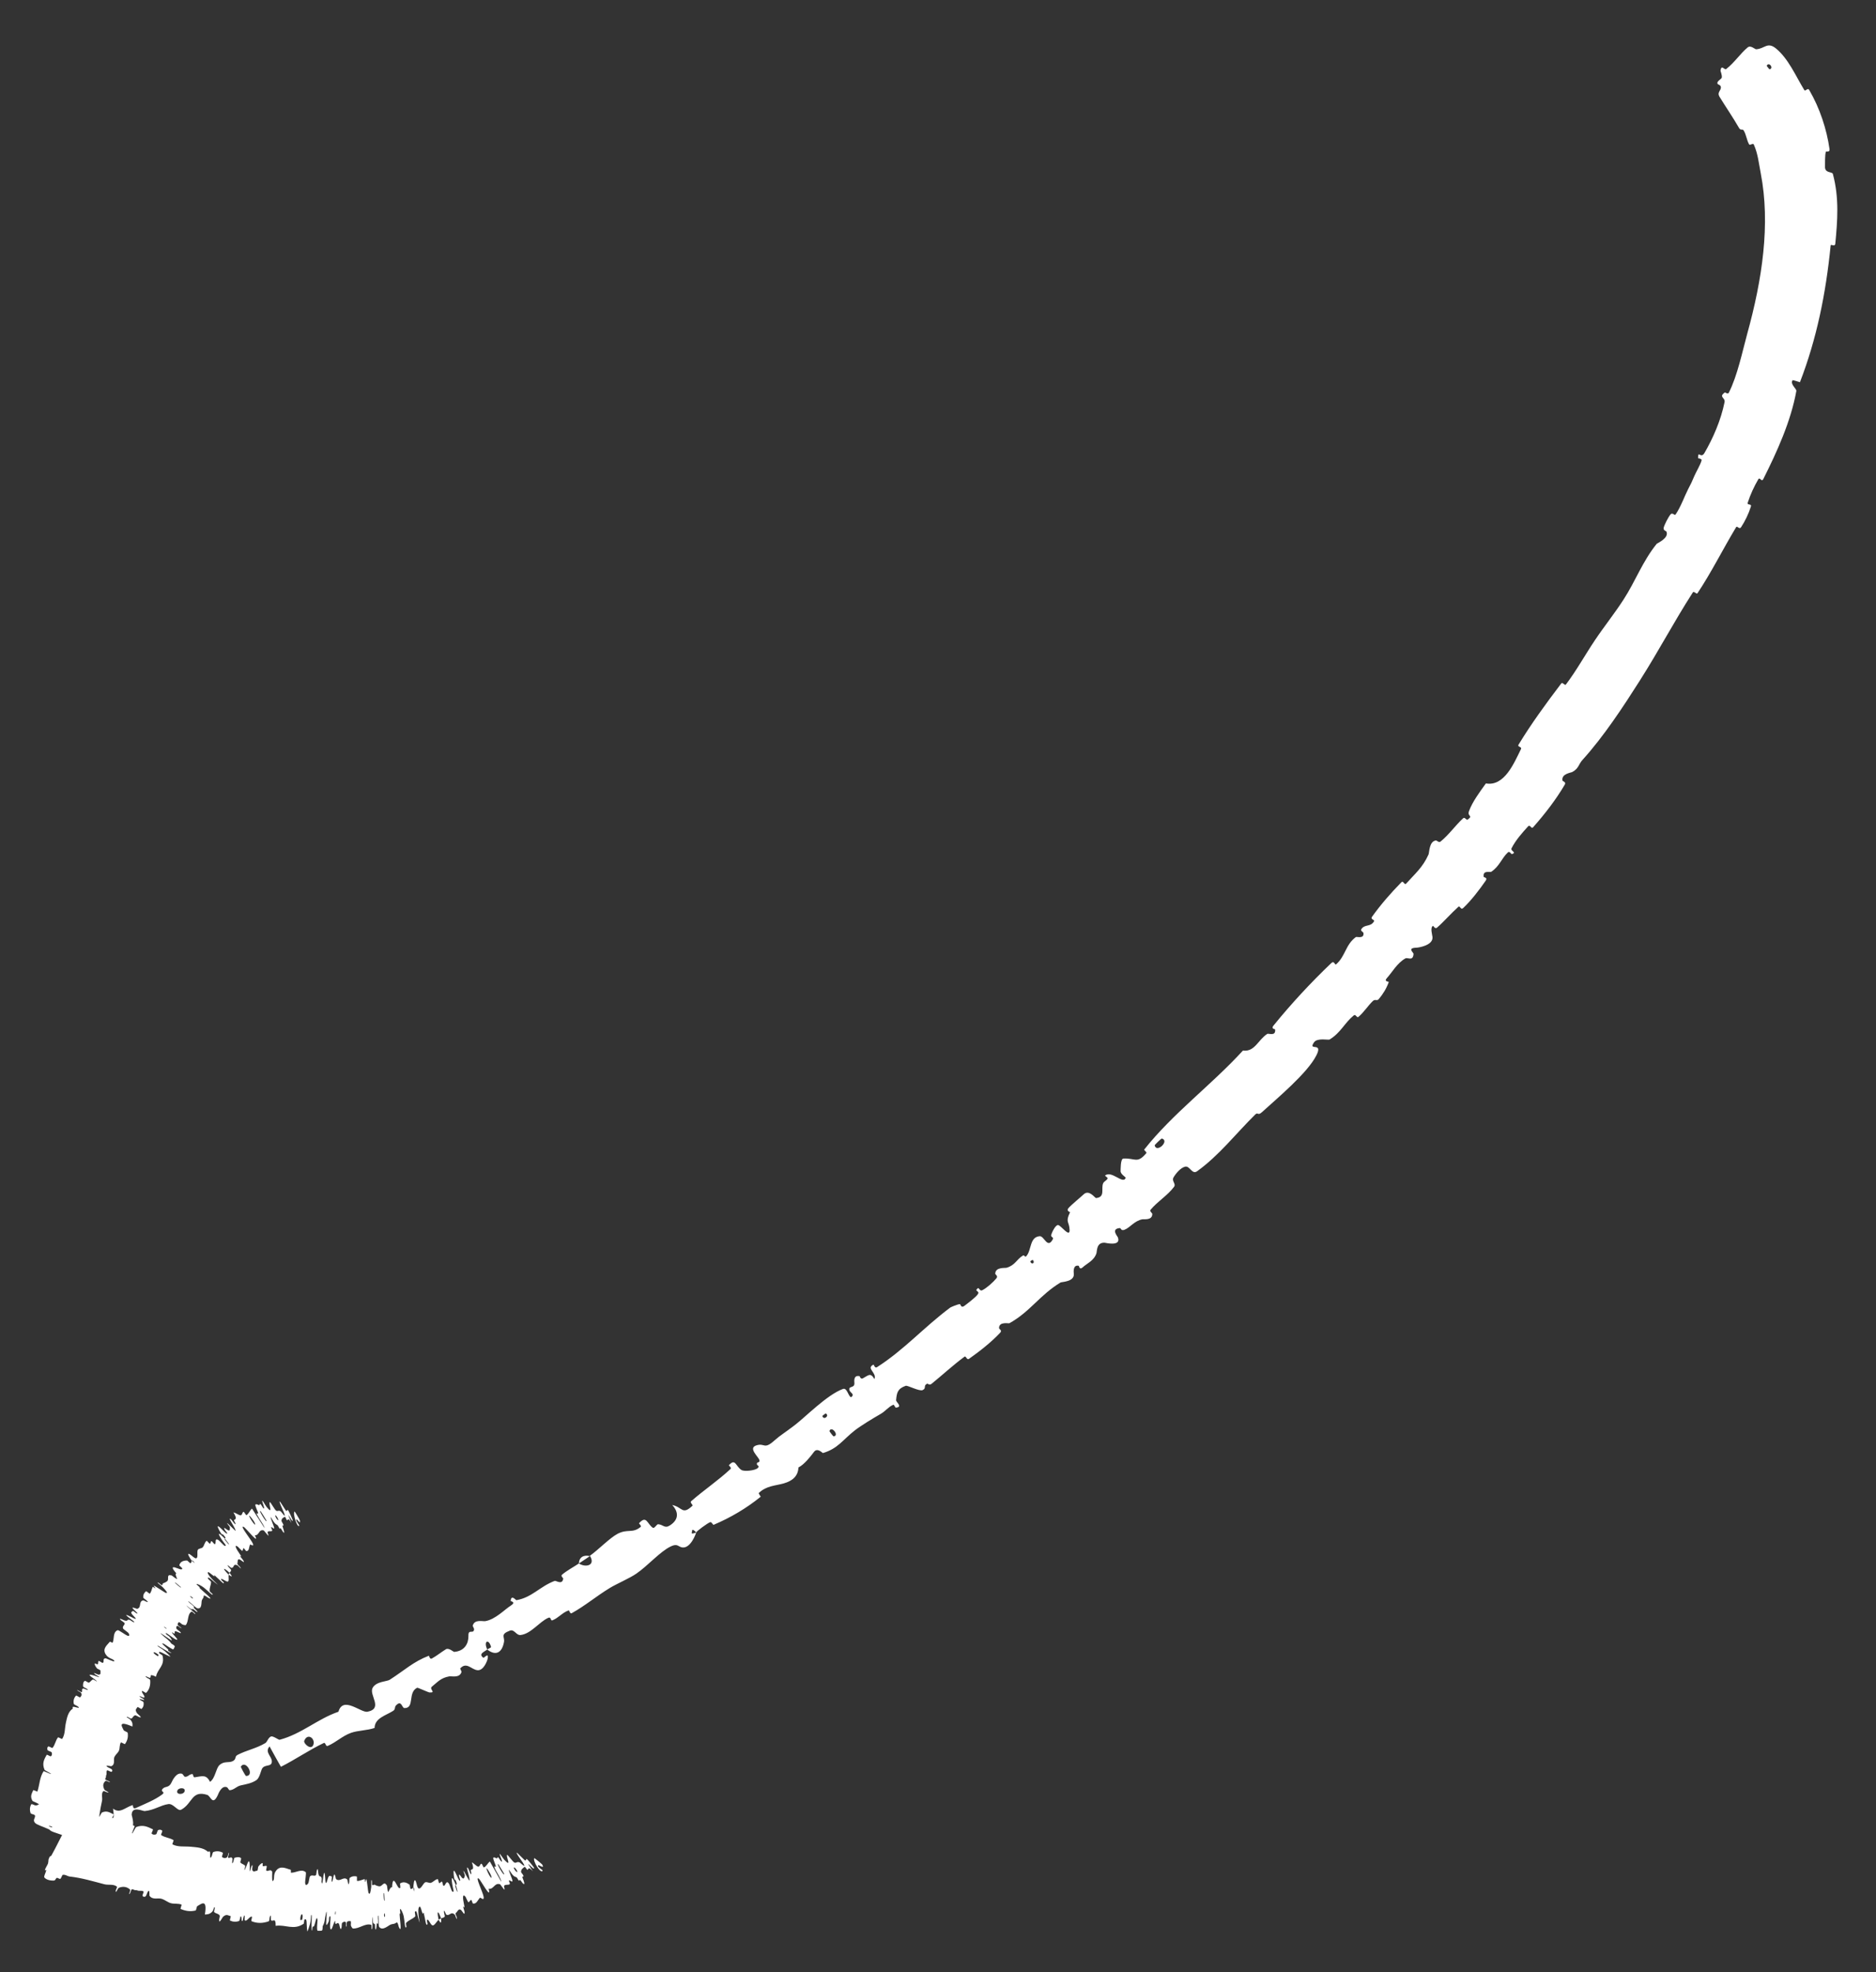 <?xml version="1.0" encoding="UTF-8"?> <svg xmlns="http://www.w3.org/2000/svg" width="39" height="41" viewBox="0 0 39 41" fill="none"><rect x="0" y="0" width="39" height="41" fill="#333333" stroke="none"/><path d="M35.744 2.007C35.863 2.202 36.03 2.446 36.152 2.659C36.189 2.723 36.223 2.67 36.251 2.715C36.304 2.805 36.31 2.905 36.361 3C36.378 3.032 36.443 2.968 36.459 3.003C36.547 3.2 36.562 3.39 36.604 3.603C36.808 4.658 36.636 5.809 36.321 6.947C36.221 7.314 36.119 7.81 35.941 8.163C35.92 8.205 35.866 8.153 35.857 8.159C35.722 8.256 35.87 8.266 35.852 8.359C35.776 8.736 35.613 9.109 35.434 9.417C35.357 9.548 35.299 9.35 35.301 9.522C35.301 9.534 35.385 9.532 35.374 9.573C35.348 9.666 35.254 9.823 35.225 9.893C35.169 10.028 35.157 10.048 35.097 10.164C35.016 10.322 34.946 10.53 34.835 10.694C34.811 10.729 34.772 10.643 34.728 10.695C34.684 10.748 34.602 10.906 34.587 10.968C34.572 11.03 34.637 11.037 34.644 11.053C34.7 11.188 34.455 11.29 34.44 11.307C34.143 11.677 34.003 12.076 33.751 12.466C33.567 12.751 33.341 13.034 33.157 13.309C32.937 13.638 32.779 13.932 32.554 14.23C32.53 14.262 32.485 14.171 32.456 14.21C32.145 14.618 31.83 15.051 31.567 15.484C31.54 15.528 31.643 15.524 31.62 15.572C31.477 15.859 31.277 16.355 30.89 16.287C30.76 16.467 30.611 16.668 30.54 16.86C30.494 16.983 30.637 16.946 30.511 17.039C30.483 17.06 30.454 16.977 30.416 17.012C30.256 17.16 30.119 17.357 29.947 17.496C29.912 17.524 29.869 17.471 29.852 17.473C29.709 17.488 29.715 17.727 29.698 17.763C29.577 18.035 29.413 18.167 29.235 18.367C29.194 18.413 29.176 18.299 29.134 18.341C28.917 18.562 28.704 18.805 28.523 19.059C28.483 19.115 28.582 19.121 28.566 19.151C28.492 19.282 28.367 19.203 28.297 19.323C28.282 19.348 28.341 19.382 28.343 19.39C28.37 19.527 28.204 19.468 28.187 19.481C27.969 19.64 27.972 19.88 27.774 20.05C27.75 20.07 27.739 19.962 27.676 20.022C27.25 20.428 26.839 20.872 26.474 21.322C26.417 21.392 26.506 21.392 26.508 21.401C26.526 21.552 26.371 21.477 26.345 21.494C26.149 21.623 26.087 21.871 25.839 21.841C25.19 22.552 24.385 23.143 23.786 23.9C23.778 23.909 23.847 23.954 23.831 23.973C23.639 24.202 23.6 24.071 23.353 24.086C23.291 24.089 23.298 24.326 23.296 24.344C23.292 24.413 23.407 24.47 23.401 24.488C23.348 24.633 23.109 24.322 22.972 24.44C22.968 24.444 23.033 24.483 23.026 24.499C23.005 24.547 22.95 24.556 22.931 24.605C22.888 24.717 22.98 24.888 22.787 24.907C22.762 24.909 22.642 24.72 22.527 24.831C22.482 24.875 22.264 25.054 22.212 25.116C22.16 25.177 22.248 25.197 22.245 25.203C22.142 25.413 22.229 25.391 22.236 25.568C22.242 25.744 22.053 25.468 21.995 25.468C21.938 25.467 21.866 25.627 21.853 25.673C21.841 25.719 21.907 25.723 21.89 25.757C21.777 25.98 21.708 25.693 21.616 25.7C21.399 25.715 21.448 25.994 21.335 26.116C21.305 26.148 21.298 26.082 21.264 26.103C21.129 26.186 21.107 26.302 20.926 26.356C20.897 26.365 20.694 26.337 20.69 26.479C20.689 26.499 20.756 26.524 20.714 26.576C20.65 26.653 20.519 26.773 20.423 26.822C20.352 26.858 20.36 26.724 20.302 26.809C20.276 26.847 20.377 26.844 20.325 26.911C20.274 26.978 20.107 27.105 20.043 27.152C19.978 27.199 19.966 27.112 19.957 27.112C19.909 27.112 19.765 27.176 19.754 27.184C19.204 27.595 18.793 28.065 18.23 28.424C18.186 28.452 18.166 28.366 18.159 28.37C17.995 28.447 18.236 28.538 18.178 28.67C18.095 28.527 18.053 28.594 17.941 28.653C17.887 28.682 17.876 28.611 17.868 28.609C17.738 28.583 17.761 28.721 17.762 28.751C17.769 28.862 17.651 28.81 17.656 28.884C17.66 28.958 17.788 28.98 17.691 29.048C17.629 29.02 17.611 28.843 17.523 28.876C17.192 28.997 16.739 29.464 16.518 29.631C16.298 29.799 16.218 29.841 16.097 29.949C15.878 30.146 15.901 29.991 15.723 30.049C15.545 30.106 15.774 30.29 15.787 30.355C15.8 30.419 15.742 30.383 15.734 30.428C15.727 30.473 15.806 30.469 15.752 30.521C15.697 30.573 15.468 30.597 15.412 30.559C15.291 30.478 15.289 30.311 15.153 30.461C15.146 30.469 15.217 30.511 15.185 30.541C14.931 30.778 14.633 30.978 14.37 31.208C14.334 31.239 14.414 31.285 14.394 31.305C14.18 31.505 14.191 31.333 13.975 31.288C14.116 31.442 14.108 31.596 13.926 31.713C13.817 31.783 13.788 31.696 13.683 31.688C13.651 31.685 13.606 31.786 13.569 31.76C13.449 31.673 13.441 31.496 13.285 31.667C13.278 31.675 13.344 31.722 13.318 31.744C13.148 31.885 13.05 31.777 12.839 31.887C12.674 31.974 12.437 32.221 12.263 32.344C12.386 32.538 12.186 32.598 12.034 32.504C11.919 32.581 11.788 32.649 11.685 32.736C11.65 32.766 11.71 32.807 11.709 32.817C11.691 32.959 11.56 32.856 11.532 32.866C11.226 32.979 11.059 33.212 10.735 33.267C10.724 33.269 10.629 33.139 10.616 33.282C10.615 33.291 10.739 33.304 10.617 33.381C10.494 33.458 10.299 33.668 10.087 33.703C10.036 33.711 9.864 33.659 9.829 33.795C9.824 33.814 9.859 33.847 9.855 33.878C9.841 33.979 9.733 33.854 9.738 34.009C9.742 34.164 9.661 34.327 9.438 34.342C9.431 34.342 9.327 34.253 9.272 34.286C9.185 34.338 9.071 34.43 8.977 34.48C8.932 34.504 8.923 34.419 8.915 34.422C8.593 34.545 8.412 34.723 8.101 34.922C8.045 34.959 7.822 34.954 7.747 35.089C7.665 35.238 7.975 35.517 7.641 35.586C7.505 35.614 7.131 35.249 7.036 35.586C6.596 35.738 6.271 36.047 5.813 36.169C5.793 36.175 5.673 36.08 5.63 36.102C5.566 36.137 5.559 36.212 5.514 36.239C5.328 36.35 5.125 36.386 4.939 36.483C4.869 36.52 4.923 36.569 4.839 36.613C4.754 36.656 4.66 36.604 4.561 36.697C4.487 36.767 4.475 36.971 4.366 37.044C4.287 36.885 4.208 36.926 4.046 36.949C4.014 36.953 4.018 36.884 4.002 36.883C3.936 36.878 3.908 36.947 3.843 36.938C3.828 36.937 3.802 36.882 3.788 36.877C3.666 36.834 3.582 37.022 3.567 37.054C3.511 37.178 3.436 37.126 3.38 37.19C3.324 37.254 3.448 37.247 3.374 37.304C3.221 37.421 2.996 37.509 2.823 37.588C2.753 37.619 2.769 37.525 2.758 37.527C2.606 37.571 2.494 37.714 2.35 37.6C2.414 38.026 2.247 37.6 2.073 37.765C2.059 37.779 2.115 37.969 2.189 37.969C2.264 37.968 2.334 37.871 2.439 37.875C2.464 37.876 2.655 37.995 2.676 37.998C2.837 38.023 2.737 37.746 2.737 37.728C2.743 37.535 2.966 37.655 3.009 37.651C3.208 37.632 3.337 37.529 3.5 37.506C3.606 37.49 3.693 37.662 3.766 37.623C4.006 37.494 3.98 37.21 4.309 37.315C4.38 37.338 4.419 37.552 4.528 37.319C4.535 37.304 4.603 37.106 4.72 37.157C4.734 37.163 4.76 37.219 4.775 37.218C4.874 37.209 4.909 37.138 5.011 37.116C5.113 37.094 5.239 37.073 5.335 37.004C5.393 36.963 5.424 36.821 5.442 36.781C5.493 36.668 5.641 36.743 5.651 36.63C5.661 36.516 5.493 36.431 5.604 36.307C5.679 36.449 5.762 36.59 5.84 36.731C6.143 36.578 6.423 36.383 6.731 36.236C6.769 36.218 6.769 36.314 6.811 36.297C6.988 36.223 7.11 36.093 7.297 36.025C7.443 35.973 7.634 35.977 7.787 35.923C7.79 35.716 8.029 35.662 8.174 35.567C8.225 35.533 8.199 35.492 8.23 35.458C8.347 35.33 8.355 35.508 8.406 35.51C8.627 35.516 8.47 35.185 8.673 35.087C8.684 35.082 8.905 35.184 8.928 35.185C9.078 35.194 8.915 35.116 8.978 35.065C9.094 34.972 9.161 34.883 9.339 34.851C9.39 34.842 9.554 34.891 9.593 34.762C9.599 34.745 9.561 34.692 9.569 34.684C9.701 34.54 9.803 34.714 9.929 34.723C10.055 34.731 10.13 34.529 10.139 34.478C10.164 34.345 10.059 34.472 10.05 34.465C9.942 34.386 10.056 34.346 10.13 34.293C10.044 34.114 10.162 34.061 10.208 34.238C10.213 34.257 10.142 34.276 10.13 34.293C10.295 34.423 10.432 34.375 10.477 34.14C10.499 34.03 10.39 33.978 10.6 33.9C10.695 33.865 10.729 34.002 10.824 33.991C11.042 33.964 11.206 33.722 11.395 33.635C11.464 33.603 11.438 33.705 11.486 33.685C11.615 33.633 11.69 33.524 11.823 33.479C11.835 33.475 11.849 33.558 11.886 33.537C12.169 33.38 12.385 33.192 12.676 33.014C12.816 32.928 13.089 32.812 13.229 32.715C13.472 32.548 13.717 32.26 13.943 32.15C14.09 32.078 14.102 32.163 14.19 32.171C14.358 32.186 14.462 31.899 14.474 31.858C14.474 31.857 14.345 31.918 14.387 31.843C14.379 31.749 14.472 31.858 14.474 31.858C14.482 31.831 14.71 31.663 14.765 31.645C14.795 31.635 14.821 31.706 14.836 31.7C15.189 31.55 15.515 31.358 15.813 31.117C15.818 31.112 15.763 31.049 15.775 31.038C15.937 30.885 16.11 30.891 16.294 30.839C16.48 30.785 16.59 30.686 16.599 30.508C16.723 30.444 16.85 30.28 16.922 30.184C16.993 30.087 17.099 30.211 17.109 30.208C17.423 30.113 17.518 29.934 17.772 29.736C17.893 29.641 18.151 29.485 18.299 29.4C18.415 29.334 18.457 29.256 18.57 29.204C18.586 29.197 18.614 29.265 18.62 29.264C18.781 29.253 18.624 29.15 18.629 29.108C18.643 28.956 18.658 28.87 18.829 28.81C18.869 28.797 19.113 28.931 19.181 28.899C19.268 28.858 19.185 28.806 19.278 28.765C19.286 28.761 19.318 28.807 19.366 28.769C19.587 28.59 19.813 28.38 20.051 28.205C20.084 28.181 20.096 28.283 20.145 28.249C20.371 28.09 20.609 27.902 20.794 27.705C20.84 27.657 20.769 27.633 20.769 27.61C20.769 27.468 20.967 27.519 20.985 27.509C21.419 27.267 21.611 26.927 22.048 26.662C22.072 26.648 22.345 26.649 22.323 26.475C22.322 26.463 22.297 26.286 22.426 26.315C22.434 26.317 22.439 26.414 22.512 26.344C22.584 26.274 22.742 26.212 22.793 26.057C22.809 26.009 22.79 25.826 22.967 25.836C22.979 25.837 23.309 25.919 23.241 25.728C23.23 25.697 23.091 25.551 23.275 25.531C23.31 25.527 23.298 25.595 23.375 25.567C23.494 25.523 23.582 25.377 23.753 25.348C23.783 25.343 23.955 25.374 23.955 25.238C23.955 25.217 23.891 25.183 23.922 25.147C24.066 24.975 24.269 24.857 24.406 24.675C24.455 24.611 24.353 24.556 24.395 24.48C24.438 24.404 24.543 24.274 24.64 24.254C24.736 24.234 24.781 24.425 24.886 24.35C25.344 24.021 25.698 23.561 26.095 23.17C26.154 23.112 26.145 23.204 26.235 23.121C26.562 22.823 27.181 22.308 27.366 21.941C27.516 21.646 27.179 21.866 27.319 21.667C27.387 21.572 27.616 21.626 27.641 21.611C27.878 21.465 27.948 21.269 28.144 21.109C28.184 21.076 28.206 21.169 28.24 21.141C28.355 21.044 28.439 20.906 28.542 20.809C28.589 20.765 28.625 20.817 28.663 20.771C28.753 20.663 28.82 20.555 28.871 20.417C28.876 20.404 28.763 20.412 28.831 20.335C28.943 20.212 29.043 20.023 29.216 19.925C29.267 19.897 29.373 19.991 29.386 19.833C29.389 19.8 29.242 19.708 29.448 19.702C29.483 19.701 29.794 19.657 29.78 19.482C29.776 19.436 29.727 19.284 29.79 19.248C29.799 19.243 29.83 19.322 29.874 19.285C30.027 19.152 30.162 18.991 30.316 18.854C30.357 18.818 30.362 18.931 30.421 18.875C30.584 18.722 30.757 18.495 30.886 18.309C30.933 18.24 30.846 18.241 30.845 18.231C30.82 18.083 30.975 18.142 31.003 18.123C31.174 18.008 31.215 17.846 31.347 17.721C31.383 17.686 31.417 17.761 31.429 17.757C31.545 17.72 31.393 17.693 31.424 17.634C31.509 17.467 31.643 17.316 31.766 17.181C31.813 17.129 31.83 17.244 31.872 17.198C32.118 16.921 32.35 16.619 32.53 16.312C32.564 16.254 32.486 16.246 32.482 16.226C32.457 16.086 32.656 16.066 32.687 16.049C32.826 15.972 32.811 15.894 32.9 15.796C33.342 15.309 33.755 14.677 34.087 14.154C34.51 13.487 34.784 12.952 35.191 12.318C35.217 12.278 35.267 12.365 35.29 12.331C35.576 11.903 35.821 11.409 36.092 10.96C36.114 10.922 36.158 11.017 36.196 10.959C36.276 10.837 36.351 10.684 36.399 10.532C36.421 10.461 36.312 10.516 36.335 10.445C36.389 10.28 36.465 10.115 36.552 9.966C36.589 9.903 36.618 10.04 36.66 9.954C36.941 9.392 37.227 8.77 37.344 8.129C37.353 8.082 37.204 7.984 37.268 7.903C37.316 7.912 37.37 7.932 37.419 7.946C37.766 7.046 37.957 6.11 38.057 5.105C38.061 5.064 38.145 5.145 38.154 5.065C38.199 4.592 38.238 4.116 38.103 3.615C38.089 3.565 37.931 3.606 37.94 3.459C37.942 3.433 37.934 3.214 37.959 3.153C37.963 3.144 38.044 3.172 38.034 3.101C37.976 2.689 37.831 2.245 37.612 1.872C37.577 1.812 37.534 1.913 37.508 1.87C37.327 1.574 37.18 1.219 36.916 1.004C36.739 0.864 36.683 1.016 36.508 1.024C36.483 1.025 36.395 0.934 36.333 0.985C36.178 1.113 36.056 1.304 35.886 1.435C35.85 1.464 35.788 1.331 35.767 1.467C35.766 1.476 35.806 1.572 35.793 1.615C35.785 1.644 35.706 1.678 35.702 1.724C35.698 1.769 35.772 1.751 35.776 1.816C35.778 1.882 35.693 1.922 35.744 2.007ZM17.243 29.751C17.284 29.628 17.46 29.851 17.328 29.861C17.321 29.861 17.241 29.758 17.243 29.751ZM6.325 36.191C6.392 36.018 6.558 36.141 6.515 36.271C6.471 36.401 6.304 36.244 6.325 36.191ZM5.007 36.727C5.109 36.57 5.305 36.922 5.115 36.922C5.104 36.923 5.001 36.736 5.007 36.727ZM36.785 1.441C36.781 1.441 36.727 1.371 36.728 1.367C36.773 1.274 36.885 1.42 36.785 1.441ZM3.686 37.228C3.709 37.158 3.866 37.156 3.837 37.243C3.814 37.314 3.657 37.316 3.686 37.228ZM21.419 26.226C21.418 26.222 21.463 26.18 21.477 26.2C21.522 26.262 21.442 26.299 21.419 26.226ZM1.49 38.174C1.812 38.024 1.879 37.635 1.54 37.818C1.478 37.851 1.719 37.858 1.649 37.919C1.52 38.033 1.341 37.881 1.23 38.048C1.21 38.078 1.472 38.184 1.491 38.175C1.491 38.175 1.49 38.175 1.49 38.174ZM17.096 29.438C17.095 29.433 17.162 29.383 17.165 29.384C17.254 29.432 17.121 29.535 17.096 29.438ZM24.004 23.811C24.003 23.802 24.142 23.668 24.151 23.669C24.325 23.712 24.043 23.983 24.004 23.811ZM12.263 32.351C12.138 32.321 12.039 32.368 12.035 32.504C12.11 32.452 12.188 32.403 12.263 32.351ZM0.923 39.033C0.967 39.084 1.058 39.101 1.127 39.095C1.15 39.093 1.163 39.044 1.18 39.041C1.212 39.035 1.223 39.068 1.256 39.059C1.268 39.055 1.293 38.979 1.304 38.977C1.364 38.967 1.399 39.007 1.45 39.012C1.704 39.041 1.936 39.112 2.171 39.173C2.251 39.194 2.367 39.163 2.432 39.224C2.439 39.231 2.408 39.294 2.407 39.3C2.401 39.392 2.445 39.258 2.469 39.247C2.567 39.206 2.646 39.231 2.702 39.281C2.726 39.303 2.648 39.422 2.704 39.36C2.708 39.356 2.728 39.284 2.738 39.279C2.762 39.27 2.791 39.295 2.807 39.295C2.837 39.294 2.842 39.296 2.867 39.305C2.902 39.316 2.955 39.296 2.986 39.326C2.992 39.332 2.956 39.4 2.964 39.416C2.972 39.433 3.007 39.439 3.024 39.426C3.042 39.414 3.057 39.356 3.064 39.343C3.12 39.24 3.103 39.405 3.107 39.411C3.176 39.507 3.283 39.448 3.367 39.477C3.432 39.499 3.492 39.551 3.555 39.567C3.63 39.586 3.704 39.567 3.774 39.596C3.781 39.599 3.746 39.682 3.755 39.686C3.851 39.727 3.951 39.747 4.067 39.718C4.079 39.715 4.088 39.636 4.101 39.628C4.18 39.584 4.316 39.461 4.259 39.801C4.304 39.799 4.357 39.8 4.412 39.743C4.447 39.706 4.447 39.618 4.466 39.661C4.471 39.67 4.443 39.74 4.451 39.749C4.485 39.787 4.537 39.775 4.568 39.824C4.575 39.834 4.556 39.898 4.555 39.91C4.551 40.011 4.624 39.862 4.634 39.852C4.711 39.781 4.742 39.825 4.794 39.835C4.806 39.837 4.771 39.922 4.782 39.927C4.839 39.954 4.903 39.961 4.971 39.936C4.986 39.93 4.991 39.852 4.999 39.845C5.034 39.817 5.008 39.96 5.042 39.935C5.049 39.93 5.06 39.865 5.062 39.858C5.103 39.751 5.082 39.911 5.085 39.916C5.126 39.974 5.195 39.817 5.24 39.851C5.245 39.855 5.214 39.934 5.23 39.941C5.338 39.987 5.462 39.988 5.585 39.943C5.604 39.936 5.603 39.872 5.605 39.865C5.645 39.749 5.627 39.91 5.632 39.917C5.669 39.968 5.733 39.842 5.731 40.037C5.93 40.003 6.106 40.139 6.316 39.991C6.319 39.989 6.324 39.91 6.329 39.907C6.392 39.869 6.366 39.991 6.387 40.145C6.392 40.184 6.442 40.006 6.446 39.993C6.461 39.945 6.464 39.826 6.468 39.817C6.502 39.745 6.455 40.134 6.491 40.138C6.492 40.138 6.495 40.065 6.499 40.059C6.51 40.037 6.516 40.067 6.528 40.043C6.555 39.988 6.581 39.8 6.601 39.913C6.603 39.927 6.575 40.148 6.608 40.14C6.621 40.137 6.677 40.146 6.694 40.133C6.711 40.12 6.706 40.048 6.708 40.045C6.758 39.955 6.745 39.914 6.777 39.776C6.809 39.639 6.776 39.97 6.782 40.008C6.788 40.045 6.824 39.97 6.834 39.944C6.843 39.917 6.838 39.871 6.845 39.856C6.897 39.759 6.852 40.022 6.863 40.076C6.889 40.203 6.933 39.959 6.966 39.937C6.975 39.931 6.964 39.986 6.972 39.992C7.001 40.014 7.023 39.938 7.053 40.011C7.058 40.022 7.078 40.172 7.102 40.064C7.105 40.049 7.101 39.987 7.115 39.974C7.135 39.954 7.17 39.942 7.189 39.963C7.204 39.979 7.183 40.08 7.203 40.049C7.212 40.035 7.199 39.975 7.215 39.955C7.232 39.934 7.272 39.938 7.288 39.94C7.303 39.943 7.292 40.019 7.293 40.025C7.3 40.054 7.329 40.092 7.332 40.092C7.465 40.105 7.589 39.976 7.717 40.016C7.728 40.02 7.722 40.101 7.724 40.102C7.76 40.135 7.728 39.92 7.75 39.848C7.75 40.012 7.764 39.982 7.789 39.999C7.801 40.008 7.796 40.072 7.797 40.078C7.818 40.175 7.826 40.049 7.829 40.024C7.837 39.929 7.854 40.04 7.859 39.977C7.865 39.914 7.844 39.822 7.867 39.823C7.876 39.881 7.864 40.036 7.883 40.06C7.955 40.152 8.076 40.024 8.128 40.008C8.181 39.992 8.199 40.001 8.229 39.977C8.282 39.934 8.271 40.05 8.312 40.099C8.352 40.147 8.308 39.869 8.308 39.809C8.307 39.748 8.318 39.809 8.321 39.776C8.324 39.742 8.307 39.703 8.32 39.689C8.332 39.675 8.381 39.778 8.393 39.84C8.418 39.972 8.415 40.114 8.449 40.06C8.451 40.057 8.435 39.985 8.443 39.976C8.503 39.912 8.573 39.9 8.632 39.841C8.64 39.833 8.62 39.752 8.625 39.747C8.671 39.687 8.671 39.827 8.725 39.974C8.688 39.773 8.685 39.647 8.725 39.639C8.749 39.634 8.759 39.723 8.786 39.783C8.794 39.801 8.801 39.737 8.811 39.778C8.845 39.912 8.854 40.067 8.888 39.998C8.889 39.995 8.87 39.922 8.876 39.917C8.913 39.88 8.944 40.02 8.994 40.028C9.034 40.035 9.082 39.936 9.119 39.913C9.07 39.688 9.118 39.731 9.169 39.883C9.194 39.87 9.225 39.872 9.245 39.845C9.253 39.835 9.231 39.772 9.231 39.765C9.221 39.651 9.268 39.798 9.276 39.803C9.352 39.844 9.372 39.718 9.46 39.812C9.463 39.816 9.51 39.969 9.494 39.852C9.493 39.844 9.454 39.779 9.48 39.766C9.506 39.753 9.533 39.656 9.592 39.715C9.606 39.729 9.669 39.846 9.657 39.743C9.655 39.729 9.638 39.686 9.634 39.661C9.62 39.58 9.677 39.731 9.647 39.596C9.618 39.462 9.611 39.355 9.678 39.433C9.68 39.435 9.73 39.553 9.741 39.547C9.759 39.538 9.776 39.503 9.795 39.497C9.804 39.494 9.826 39.571 9.828 39.572C9.906 39.591 9.926 39.507 9.979 39.452C9.989 39.442 10.065 39.528 10.055 39.439C10.043 39.342 9.864 38.994 9.955 39.056C9.99 39.081 10.224 39.519 10.158 39.266C10.265 39.287 10.278 39.133 10.396 39.173C10.402 39.174 10.479 39.29 10.486 39.284C10.497 39.274 10.473 39.214 10.479 39.206C10.506 39.168 10.567 39.197 10.598 39.169C10.609 39.159 10.571 39.104 10.584 39.092C10.598 39.079 10.654 39.148 10.653 39.099C10.652 39.061 10.572 38.899 10.58 38.869C10.676 39.018 10.688 39.007 10.739 39.029C10.749 39.034 10.777 39.089 10.784 39.094C10.81 39.114 10.791 39.066 10.819 39.089C10.826 39.094 10.86 39.145 10.867 39.152C10.932 39.216 10.882 39.085 10.872 39.063C10.838 38.977 10.89 39.037 10.882 38.999C10.874 38.962 10.831 38.938 10.832 38.91C10.836 38.854 10.879 38.835 10.905 38.812C10.916 38.803 10.957 38.873 10.96 38.873C10.996 38.872 10.968 38.785 11.079 38.903C10.841 38.56 11.119 38.923 11.102 38.83C11.1 38.823 10.981 38.666 10.953 38.651C10.925 38.636 10.948 38.697 10.907 38.672C10.897 38.666 10.767 38.533 10.758 38.526C10.686 38.471 10.861 38.708 10.869 38.722C10.962 38.871 10.819 38.728 10.806 38.721C10.741 38.691 10.742 38.741 10.692 38.721C10.661 38.707 10.55 38.549 10.542 38.562C10.516 38.603 10.649 38.838 10.485 38.666C10.45 38.63 10.344 38.447 10.406 38.604C10.41 38.614 10.47 38.756 10.406 38.682C10.399 38.672 10.366 38.62 10.362 38.617C10.331 38.597 10.348 38.644 10.321 38.633C10.294 38.621 10.259 38.601 10.253 38.629C10.25 38.645 10.294 38.752 10.303 38.779C10.328 38.858 10.248 38.751 10.287 38.841C10.326 38.932 10.417 39.052 10.422 39.122C10.344 38.983 10.263 38.84 10.184 38.7C10.138 38.732 10.112 38.804 10.057 38.823C10.05 38.825 10.019 38.745 10.011 38.746C9.976 38.747 9.978 38.815 9.937 38.806C9.906 38.8 9.843 38.729 9.81 38.718C9.869 38.892 9.808 38.851 9.788 38.877C9.781 38.887 9.8 38.931 9.799 38.949C9.796 39.014 9.747 38.86 9.73 38.839C9.661 38.75 9.794 39.09 9.753 39.096C9.751 39.097 9.658 38.924 9.651 38.914C9.602 38.848 9.671 38.979 9.664 38.997C9.65 39.03 9.649 39.08 9.602 39.036C9.588 39.023 9.529 38.916 9.544 39.01C9.546 39.022 9.568 39.083 9.568 39.087C9.558 39.157 9.492 38.965 9.453 38.906C9.415 38.846 9.433 38.988 9.439 39.028C9.457 39.131 9.464 39.066 9.468 39.076C9.515 39.189 9.488 39.175 9.476 39.19C9.534 39.38 9.508 39.375 9.463 39.204C9.458 39.186 9.476 39.2 9.476 39.19C9.403 39.009 9.375 38.992 9.402 39.173C9.414 39.259 9.455 39.35 9.406 39.327C9.384 39.316 9.352 39.183 9.327 39.152C9.271 39.08 9.261 39.215 9.22 39.205C9.206 39.201 9.199 39.126 9.189 39.12C9.161 39.107 9.154 39.166 9.124 39.144C9.122 39.142 9.108 39.065 9.1 39.066C9.045 39.07 9.009 39.13 8.952 39.144C8.925 39.15 8.867 39.118 8.84 39.132C8.794 39.156 8.752 39.279 8.703 39.259C8.672 39.246 8.666 39.168 8.646 39.117C8.607 39.019 8.595 39.208 8.593 39.237C8.593 39.238 8.62 39.253 8.613 39.295C8.618 39.379 8.593 39.238 8.593 39.237C8.592 39.256 8.546 39.281 8.534 39.267C8.528 39.26 8.52 39.186 8.517 39.184C8.444 39.127 8.378 39.116 8.316 39.157C8.315 39.159 8.326 39.241 8.323 39.244C8.289 39.285 8.254 39.186 8.217 39.129C8.18 39.072 8.158 39.094 8.151 39.237C8.125 39.221 8.095 39.287 8.078 39.326C8.06 39.366 8.047 39.205 8.045 39.202C7.985 39.103 7.959 39.197 7.903 39.214C7.877 39.222 7.822 39.201 7.793 39.184C7.769 39.171 7.756 39.209 7.735 39.185C7.732 39.182 7.733 39.11 7.732 39.107C7.707 39.022 7.722 39.197 7.717 39.229C7.702 39.343 7.691 39.404 7.66 39.351C7.652 39.339 7.629 39.086 7.617 39.071C7.6 39.053 7.607 39.143 7.59 39.121C7.588 39.12 7.588 39.064 7.578 39.066C7.529 39.077 7.474 39.109 7.423 39.103C7.416 39.102 7.426 39.013 7.416 39.011C7.37 39 7.318 39.002 7.27 39.041C7.259 39.051 7.264 39.114 7.26 39.132C7.241 39.243 7.225 39.08 7.222 39.077C7.14 38.996 7.068 39.139 6.984 39.063C6.98 39.059 6.956 38.883 6.929 39.03C6.927 39.04 6.9 39.191 6.893 39.086C6.893 39.079 6.909 39.002 6.891 39.008C6.873 39.015 6.849 38.961 6.818 39.044C6.808 39.071 6.776 39.221 6.764 39.098C6.763 39.09 6.754 38.813 6.723 39C6.718 39.031 6.702 39.231 6.684 39.126C6.681 39.106 6.694 39.062 6.683 39.033C6.667 38.988 6.634 39.039 6.617 38.947C6.614 38.931 6.61 38.794 6.584 38.895C6.58 38.91 6.577 38.977 6.568 38.984C6.525 39.015 6.49 38.966 6.446 39.007C6.43 39.022 6.424 39.13 6.405 39.157C6.387 39.184 6.354 39.208 6.345 39.157C6.336 39.106 6.375 38.937 6.354 38.92C6.264 38.848 6.153 38.934 6.052 38.933C6.037 38.933 6.059 38.874 6.038 38.869C5.959 38.852 5.834 38.771 5.742 38.887C5.667 38.98 5.722 39.072 5.671 39.105C5.647 39.122 5.662 38.921 5.659 38.913C5.623 38.841 5.572 38.922 5.534 38.886C5.527 38.879 5.551 38.801 5.545 38.796C5.522 38.777 5.487 38.806 5.464 38.795C5.454 38.789 5.468 38.729 5.457 38.732C5.431 38.737 5.404 38.758 5.368 38.809C5.364 38.814 5.363 38.893 5.344 38.892C5.314 38.889 5.264 38.937 5.244 38.872C5.238 38.852 5.269 38.714 5.225 38.804C5.216 38.823 5.184 38.991 5.192 38.842C5.193 38.817 5.197 38.614 5.147 38.733C5.134 38.765 5.088 38.897 5.08 38.873C5.08 38.869 5.104 38.797 5.096 38.787C5.066 38.755 5.028 38.754 4.997 38.721C4.989 38.713 5.023 38.64 5.01 38.629C4.976 38.6 4.923 38.608 4.878 38.622C4.862 38.627 4.856 38.693 4.853 38.699C4.807 38.807 4.836 38.653 4.833 38.643C4.813 38.581 4.768 38.645 4.742 38.618C4.735 38.611 4.76 38.541 4.76 38.534C4.759 38.467 4.738 38.599 4.722 38.61C4.68 38.642 4.646 38.627 4.617 38.608C4.606 38.602 4.642 38.522 4.632 38.517C4.575 38.486 4.508 38.475 4.434 38.503C4.42 38.509 4.408 38.575 4.402 38.588C4.355 38.685 4.372 38.539 4.37 38.525C4.363 38.457 4.336 38.51 4.317 38.493C4.226 38.409 4.08 38.404 3.971 38.393C3.829 38.38 3.705 38.404 3.585 38.344C3.577 38.34 3.614 38.26 3.608 38.256C3.526 38.204 3.427 38.205 3.348 38.148C3.342 38.144 3.382 38.069 3.372 38.059C3.352 38.039 3.321 38.032 3.287 38.047C3.271 38.055 3.261 38.128 3.245 38.134C3.208 38.149 3.176 38.143 3.153 38.12C3.143 38.11 3.192 38.037 3.177 38.03C3.076 37.982 2.975 37.925 2.828 37.985C2.818 37.989 2.745 38.147 2.743 38.11C2.76 38.065 2.782 38.012 2.801 37.965C2.657 37.874 2.484 37.865 2.329 37.805C2.322 37.803 2.371 37.724 2.359 37.718C2.289 37.688 2.228 37.632 2.119 37.681C2.108 37.685 2.041 37.834 2.031 37.801C2.029 37.795 2.008 37.761 2.014 37.725C2.015 37.72 2.054 37.655 2.045 37.648C1.989 37.608 1.92 37.593 1.842 37.606C1.83 37.608 1.803 37.685 1.794 37.687C1.726 37.701 1.7 37.619 1.622 37.66C1.569 37.688 1.515 37.817 1.435 37.93C1.424 37.946 1.403 37.939 1.365 38.009C1.268 38.184 1.175 38.384 1.071 38.571C1.048 38.611 1.045 38.553 1.008 38.66C1.006 38.667 1.008 38.71 0.996 38.746C0.987 38.771 0.943 38.839 0.934 38.872C0.926 38.906 0.965 38.85 0.959 38.891C0.952 38.932 0.904 39.011 0.923 39.033ZM7.997 39.502C7.982 39.581 7.964 39.297 7.988 39.364C7.989 39.368 7.998 39.498 7.997 39.502ZM10.21 38.994C10.245 39.117 10.147 38.96 10.118 38.866C10.089 38.773 10.199 38.957 10.21 38.994ZM10.478 38.95C10.502 39.051 10.296 38.705 10.363 38.76C10.366 38.763 10.476 38.945 10.478 38.95ZM1.494 38.005C1.492 38.008 1.476 38.004 1.478 38.001C1.512 37.917 1.543 37.925 1.494 38.005ZM10.75 38.896C10.773 38.946 10.716 38.909 10.687 38.846C10.665 38.796 10.721 38.833 10.75 38.896ZM6.976 39.798C6.975 39.803 6.963 39.806 6.965 39.782C6.971 39.705 6.985 39.728 6.976 39.798ZM11.108 38.629C11.068 38.683 11.244 38.968 11.281 38.89C11.287 38.876 11.19 38.827 11.184 38.793C11.173 38.731 11.325 38.876 11.277 38.77C11.268 38.751 11.11 38.626 11.108 38.629C11.108 38.629 11.108 38.629 11.108 38.629ZM8.004 39.843C8.004 39.847 7.988 39.852 7.988 39.848C7.975 39.758 8.006 39.749 8.004 39.843ZM6.282 39.908C6.28 39.916 6.242 39.919 6.242 39.911C6.242 39.763 6.318 39.757 6.282 39.908ZM9.119 39.907C9.156 39.991 9.18 39.997 9.169 39.883C9.153 39.893 9.135 39.897 9.119 39.907ZM2.183 38.391C2.221 38.359 2.216 38.293 2.197 38.241C2.191 38.224 2.141 38.214 2.135 38.201C2.123 38.177 2.152 38.169 2.137 38.144C2.132 38.135 2.054 38.114 2.051 38.106C2.03 38.06 2.062 38.034 2.058 37.995C2.044 37.797 2.083 37.621 2.121 37.437C2.135 37.374 2.096 37.281 2.151 37.235C2.157 37.229 2.22 37.261 2.226 37.262C2.315 37.278 2.183 37.228 2.172 37.207C2.127 37.123 2.146 37.065 2.194 37.025C2.214 37.009 2.331 37.087 2.27 37.034C2.265 37.03 2.195 37.005 2.191 36.996C2.18 36.975 2.204 36.955 2.203 36.943C2.202 36.918 2.204 36.914 2.212 36.895C2.222 36.869 2.202 36.824 2.23 36.803C2.236 36.799 2.302 36.839 2.318 36.835C2.334 36.831 2.34 36.804 2.327 36.788C2.315 36.772 2.259 36.75 2.247 36.743C2.148 36.682 2.307 36.721 2.312 36.719C2.405 36.68 2.349 36.586 2.38 36.523C2.403 36.476 2.456 36.438 2.474 36.392C2.495 36.336 2.481 36.273 2.514 36.224C2.518 36.218 2.594 36.265 2.598 36.259C2.644 36.193 2.67 36.12 2.654 36.022C2.652 36.012 2.578 35.984 2.572 35.972C2.537 35.899 2.437 35.757 2.752 35.894C2.756 35.858 2.763 35.817 2.716 35.758C2.686 35.72 2.602 35.695 2.645 35.692C2.655 35.691 2.718 35.733 2.727 35.73C2.767 35.713 2.763 35.67 2.813 35.66C2.823 35.658 2.881 35.692 2.893 35.697C2.986 35.73 2.857 35.629 2.85 35.618C2.794 35.537 2.84 35.526 2.859 35.489C2.863 35.48 2.936 35.535 2.943 35.528C2.978 35.493 2.995 35.447 2.983 35.387C2.981 35.374 2.909 35.343 2.905 35.335C2.885 35.298 3.013 35.367 2.996 35.333C2.993 35.326 2.935 35.295 2.929 35.291C2.837 35.223 2.982 35.294 2.986 35.294C3.049 35.283 2.917 35.175 2.958 35.153C2.963 35.15 3.029 35.202 3.039 35.192C3.104 35.129 3.132 35.037 3.122 34.927C3.12 34.91 3.062 34.886 3.056 34.881C2.961 34.805 3.103 34.883 3.111 34.882C3.166 34.876 3.069 34.776 3.244 34.858C3.267 34.697 3.437 34.633 3.377 34.415C3.376 34.412 3.308 34.371 3.307 34.365C3.296 34.303 3.393 34.379 3.535 34.44C3.57 34.455 3.433 34.333 3.423 34.324C3.386 34.29 3.284 34.23 3.278 34.222C3.228 34.163 3.548 34.387 3.564 34.364C3.564 34.364 3.503 34.325 3.498 34.32C3.484 34.301 3.511 34.311 3.495 34.291C3.457 34.246 3.304 34.132 3.409 34.175C3.422 34.181 3.602 34.312 3.607 34.286C3.609 34.275 3.637 34.242 3.632 34.224C3.628 34.206 3.564 34.171 3.562 34.169C3.504 34.087 3.465 34.075 3.361 33.98C3.257 33.885 3.525 34.082 3.559 34.099C3.593 34.115 3.544 34.05 3.525 34.029C3.506 34.008 3.465 33.988 3.456 33.974C3.395 33.887 3.599 34.059 3.648 34.08C3.765 34.132 3.578 33.97 3.573 33.935C3.572 33.926 3.614 33.964 3.622 33.962C3.652 33.955 3.599 33.898 3.671 33.918C3.683 33.921 3.815 33.992 3.736 33.916C3.725 33.905 3.672 33.873 3.667 33.857C3.66 33.832 3.665 33.802 3.691 33.802C3.711 33.801 3.783 33.873 3.767 33.842C3.76 33.828 3.705 33.803 3.696 33.78C3.686 33.757 3.708 33.733 3.717 33.724C3.726 33.716 3.783 33.768 3.788 33.77C3.815 33.783 3.858 33.788 3.86 33.786C3.929 33.711 3.888 33.555 3.985 33.504C3.992 33.499 4.052 33.555 4.054 33.555C4.097 33.555 3.917 33.435 3.873 33.375C3.998 33.481 3.982 33.454 4.008 33.451C4.021 33.449 4.067 33.493 4.073 33.497C4.156 33.548 4.066 33.461 4.047 33.443C3.981 33.376 4.073 33.439 4.028 33.395C3.984 33.35 3.904 33.302 3.917 33.288C3.966 33.322 4.075 33.431 4.103 33.436C4.209 33.457 4.179 33.305 4.198 33.265C4.216 33.225 4.233 33.222 4.233 33.19C4.234 33.131 4.309 33.219 4.366 33.233C4.423 33.248 4.205 33.07 4.163 33.027C4.121 32.983 4.17 33.022 4.148 32.996C4.127 32.97 4.089 32.951 4.088 32.934C4.087 32.916 4.187 32.965 4.237 33.005C4.341 33.089 4.436 33.194 4.419 33.139C4.418 33.135 4.36 33.089 4.359 33.08C4.352 33.003 4.387 32.96 4.388 32.887C4.387 32.877 4.324 32.825 4.323 32.818C4.316 32.75 4.405 32.857 4.532 32.947C4.381 32.808 4.3 32.711 4.323 32.686C4.337 32.671 4.399 32.736 4.453 32.771C4.469 32.781 4.435 32.728 4.467 32.756C4.571 32.846 4.671 32.964 4.651 32.897C4.65 32.894 4.593 32.844 4.594 32.837C4.596 32.792 4.701 32.892 4.738 32.879C4.768 32.869 4.742 32.772 4.755 32.74C4.595 32.574 4.655 32.59 4.772 32.697C4.783 32.678 4.805 32.67 4.805 32.64C4.805 32.63 4.757 32.584 4.752 32.578C4.686 32.486 4.797 32.593 4.805 32.594C4.88 32.605 4.832 32.491 4.943 32.546C4.947 32.548 5.054 32.666 4.986 32.57C4.982 32.563 4.922 32.519 4.935 32.5C4.947 32.482 4.922 32.39 4.994 32.426C5.011 32.435 5.109 32.522 5.055 32.435C5.048 32.423 5.017 32.389 5.002 32.368C4.957 32.3 5.065 32.42 4.985 32.308C4.906 32.195 4.859 32.1 4.944 32.154C4.946 32.155 5.033 32.25 5.039 32.242C5.049 32.23 5.05 32.195 5.063 32.185C5.07 32.181 5.115 32.246 5.117 32.246C5.186 32.249 5.171 32.17 5.198 32.111C5.203 32.1 5.291 32.17 5.256 32.089C5.218 32.001 4.968 31.7 5.066 31.743C5.107 31.76 5.415 32.148 5.297 31.917C5.392 31.928 5.375 31.782 5.485 31.818C5.49 31.82 5.574 31.931 5.579 31.925C5.587 31.917 5.557 31.859 5.562 31.851C5.58 31.817 5.635 31.848 5.658 31.824C5.667 31.815 5.629 31.76 5.64 31.749C5.651 31.738 5.704 31.809 5.699 31.762C5.696 31.727 5.619 31.563 5.627 31.535C5.715 31.689 5.726 31.679 5.77 31.708C5.778 31.713 5.804 31.77 5.81 31.775C5.833 31.799 5.815 31.75 5.839 31.776C5.845 31.783 5.874 31.836 5.881 31.844C5.935 31.916 5.891 31.785 5.883 31.762C5.854 31.675 5.898 31.742 5.892 31.705C5.886 31.668 5.849 31.637 5.852 31.611C5.858 31.558 5.896 31.549 5.922 31.534C5.932 31.528 5.96 31.604 5.963 31.605C5.993 31.613 5.979 31.524 6.06 31.664C5.899 31.28 6.09 31.695 6.086 31.605C6.086 31.598 6.008 31.417 5.986 31.395C5.964 31.373 5.974 31.436 5.941 31.402C5.934 31.394 5.836 31.236 5.828 31.227C5.769 31.159 5.894 31.425 5.9 31.44C5.964 31.603 5.855 31.435 5.842 31.426C5.787 31.383 5.782 31.432 5.738 31.404C5.71 31.386 5.619 31.216 5.609 31.228C5.576 31.268 5.693 31.511 5.542 31.328C5.51 31.289 5.414 31.101 5.466 31.262C5.469 31.272 5.523 31.416 5.463 31.34C5.456 31.33 5.425 31.277 5.42 31.273C5.39 31.253 5.405 31.3 5.378 31.289C5.351 31.278 5.315 31.259 5.308 31.287C5.304 31.304 5.351 31.41 5.361 31.436C5.39 31.514 5.306 31.41 5.349 31.498C5.393 31.587 5.488 31.703 5.501 31.77C5.415 31.636 5.326 31.498 5.239 31.363C5.192 31.4 5.173 31.474 5.122 31.5C5.115 31.503 5.073 31.428 5.065 31.43C5.03 31.437 5.041 31.503 4.999 31.503C4.967 31.502 4.89 31.445 4.854 31.443C4.948 31.601 4.879 31.574 4.866 31.605C4.861 31.616 4.891 31.655 4.894 31.672C4.908 31.735 4.821 31.599 4.8 31.583C4.708 31.517 4.927 31.809 4.892 31.824C4.891 31.825 4.752 31.686 4.742 31.679C4.676 31.63 4.781 31.734 4.779 31.754C4.776 31.79 4.792 31.836 4.734 31.81C4.717 31.802 4.625 31.72 4.672 31.803C4.678 31.814 4.719 31.863 4.721 31.867C4.737 31.935 4.608 31.779 4.55 31.738C4.492 31.697 4.56 31.822 4.582 31.856C4.638 31.945 4.619 31.883 4.626 31.891C4.711 31.978 4.683 31.974 4.678 31.992C4.804 32.145 4.781 32.149 4.673 32.01C4.661 31.994 4.682 32.001 4.678 31.992C4.543 31.852 4.508 31.849 4.607 32.003C4.653 32.076 4.726 32.144 4.676 32.139C4.653 32.138 4.568 32.03 4.533 32.012C4.452 31.97 4.504 32.094 4.465 32.102C4.451 32.105 4.41 32.041 4.399 32.041C4.368 32.041 4.391 32.096 4.355 32.09C4.351 32.09 4.302 32.029 4.296 32.033C4.25 32.063 4.25 32.132 4.211 32.171C4.192 32.19 4.127 32.193 4.113 32.219C4.088 32.264 4.126 32.387 4.078 32.396C4.047 32.403 3.995 32.344 3.949 32.315C3.859 32.259 3.964 32.416 3.981 32.44C3.982 32.44 4.011 32.437 4.031 32.473C4.087 32.537 3.982 32.44 3.981 32.44C3.992 32.455 3.973 32.501 3.956 32.497C3.947 32.495 3.895 32.442 3.891 32.442C3.8 32.441 3.743 32.474 3.727 32.544C3.727 32.546 3.789 32.601 3.789 32.604C3.792 32.656 3.702 32.605 3.637 32.587C3.572 32.569 3.571 32.601 3.666 32.709C3.637 32.714 3.663 32.78 3.68 32.818C3.697 32.857 3.573 32.754 3.57 32.753C3.459 32.724 3.51 32.807 3.487 32.857C3.476 32.881 3.426 32.904 3.395 32.914C3.37 32.921 3.391 32.955 3.36 32.955C3.356 32.955 3.302 32.908 3.299 32.907C3.219 32.869 3.361 32.972 3.383 32.996C3.461 33.081 3.502 33.127 3.443 33.114C3.429 33.111 3.22 32.967 3.201 32.968C3.177 32.968 3.251 33.02 3.224 33.019C3.222 33.019 3.178 32.984 3.174 32.993C3.153 33.037 3.147 33.097 3.113 33.132C3.108 33.136 3.043 33.075 3.036 33.081C3 33.11 2.972 33.152 2.979 33.212C2.98 33.227 3.034 33.259 3.047 33.272C3.128 33.351 2.986 33.269 2.982 33.27C2.871 33.287 2.953 33.423 2.849 33.447C2.843 33.449 2.682 33.374 2.794 33.474C2.801 33.481 2.916 33.582 2.824 33.532C2.818 33.529 2.76 33.475 2.757 33.493C2.754 33.511 2.696 33.502 2.753 33.57C2.771 33.592 2.886 33.693 2.775 33.641C2.767 33.637 2.524 33.506 2.672 33.624C2.696 33.643 2.861 33.757 2.763 33.718C2.744 33.711 2.712 33.678 2.682 33.673C2.636 33.664 2.665 33.716 2.578 33.685C2.563 33.679 2.441 33.617 2.517 33.687C2.53 33.698 2.587 33.732 2.589 33.743C2.598 33.793 2.54 33.798 2.558 33.854C2.565 33.874 2.658 33.929 2.675 33.956C2.691 33.983 2.7 34.021 2.651 34.005C2.602 33.989 2.467 33.881 2.444 33.891C2.343 33.934 2.379 34.065 2.342 34.149C2.337 34.162 2.291 34.119 2.279 34.135C2.236 34.195 2.119 34.272 2.198 34.394C2.26 34.492 2.362 34.48 2.378 34.535C2.386 34.562 2.204 34.474 2.197 34.475C2.119 34.479 2.179 34.551 2.135 34.571C2.126 34.575 2.061 34.526 2.054 34.53C2.03 34.544 2.048 34.584 2.031 34.6C2.023 34.607 1.97 34.574 1.97 34.584C1.967 34.609 1.98 34.64 2.019 34.688C2.022 34.692 2.096 34.72 2.09 34.736C2.08 34.761 2.113 34.818 2.046 34.815C2.026 34.814 1.903 34.743 1.978 34.809C1.994 34.823 2.144 34.904 2.005 34.85C1.982 34.841 1.791 34.776 1.892 34.856C1.919 34.877 2.034 34.957 2.009 34.955C2.006 34.955 1.942 34.912 1.931 34.916C1.894 34.932 1.884 34.965 1.847 34.982C1.837 34.987 1.775 34.937 1.762 34.945C1.727 34.967 1.723 35.016 1.727 35.059C1.729 35.075 1.79 35.099 1.796 35.103C1.89 35.172 1.749 35.104 1.739 35.104C1.676 35.105 1.728 35.162 1.697 35.178C1.689 35.183 1.627 35.142 1.62 35.141C1.555 35.124 1.678 35.177 1.686 35.194C1.709 35.239 1.688 35.265 1.666 35.287C1.657 35.294 1.587 35.243 1.581 35.25C1.54 35.295 1.519 35.351 1.535 35.424C1.538 35.437 1.6 35.462 1.612 35.471C1.699 35.534 1.56 35.487 1.546 35.485C1.479 35.477 1.527 35.512 1.508 35.525C1.413 35.589 1.391 35.719 1.37 35.815C1.343 35.938 1.357 36.054 1.292 36.152C1.288 36.158 1.212 36.113 1.207 36.118C1.152 36.184 1.148 36.275 1.09 36.339C1.085 36.345 1.014 36.301 1.004 36.308C0.983 36.323 0.975 36.352 0.989 36.384C0.996 36.4 1.068 36.416 1.074 36.431C1.087 36.466 1.081 36.494 1.058 36.513C1.048 36.521 0.977 36.47 0.97 36.483C0.921 36.571 0.866 36.659 0.928 36.797C0.932 36.806 1.089 36.88 1.053 36.88C1.008 36.862 0.956 36.84 0.908 36.82C0.824 36.946 0.824 37.103 0.778 37.245C0.776 37.251 0.694 37.207 0.69 37.218C0.666 37.282 0.616 37.34 0.676 37.44C0.681 37.45 0.834 37.504 0.804 37.515C0.798 37.517 0.767 37.538 0.731 37.533C0.726 37.532 0.657 37.5 0.652 37.508C0.619 37.561 0.613 37.627 0.637 37.697C0.641 37.709 0.72 37.727 0.724 37.735C0.748 37.794 0.671 37.826 0.725 37.893C0.762 37.938 0.897 37.973 1.022 38.033C1.039 38.042 1.036 38.06 1.111 38.087C1.3 38.154 1.511 38.218 1.712 38.291C1.755 38.306 1.701 38.312 1.811 38.335C1.818 38.337 1.858 38.334 1.895 38.342C1.921 38.348 1.996 38.379 2.029 38.385C2.063 38.391 2 38.362 2.041 38.367C2.081 38.371 2.167 38.405 2.183 38.391ZM3.756 32.992C3.804 33.055 3.586 32.873 3.65 32.903C3.653 32.904 3.754 32.989 3.756 32.992ZM5.292 31.652C5.343 31.769 5.228 31.624 5.187 31.535C5.147 31.445 5.277 31.617 5.292 31.652ZM5.536 31.607C5.565 31.704 5.352 31.362 5.419 31.417C5.423 31.42 5.534 31.601 5.536 31.607ZM1.083 37.977C1.086 37.978 1.085 37.992 1.082 37.991C0.994 37.968 0.996 37.94 1.083 37.977ZM5.781 31.582C5.799 31.634 5.75 31.589 5.726 31.525C5.707 31.473 5.758 31.518 5.781 31.582ZM3.462 33.853C3.465 33.856 3.463 33.866 3.443 33.851C3.382 33.805 3.407 33.807 3.462 33.853ZM6.124 31.423C6.078 31.459 6.184 31.776 6.22 31.719C6.227 31.709 6.158 31.631 6.158 31.598C6.159 31.538 6.255 31.724 6.235 31.611C6.231 31.591 6.127 31.42 6.124 31.422C6.124 31.423 6.124 31.423 6.124 31.423ZM4.009 33.221C4.012 33.223 4.006 33.236 4.003 33.233C3.93 33.18 3.941 33.156 4.009 33.221ZM3.293 34.4C3.299 34.405 3.289 34.434 3.282 34.431C3.151 34.362 3.172 34.303 3.293 34.4ZM4.751 32.735C4.824 32.791 4.843 32.788 4.772 32.697C4.767 32.711 4.757 32.721 4.751 32.735Z" fill="white"></path></svg> 